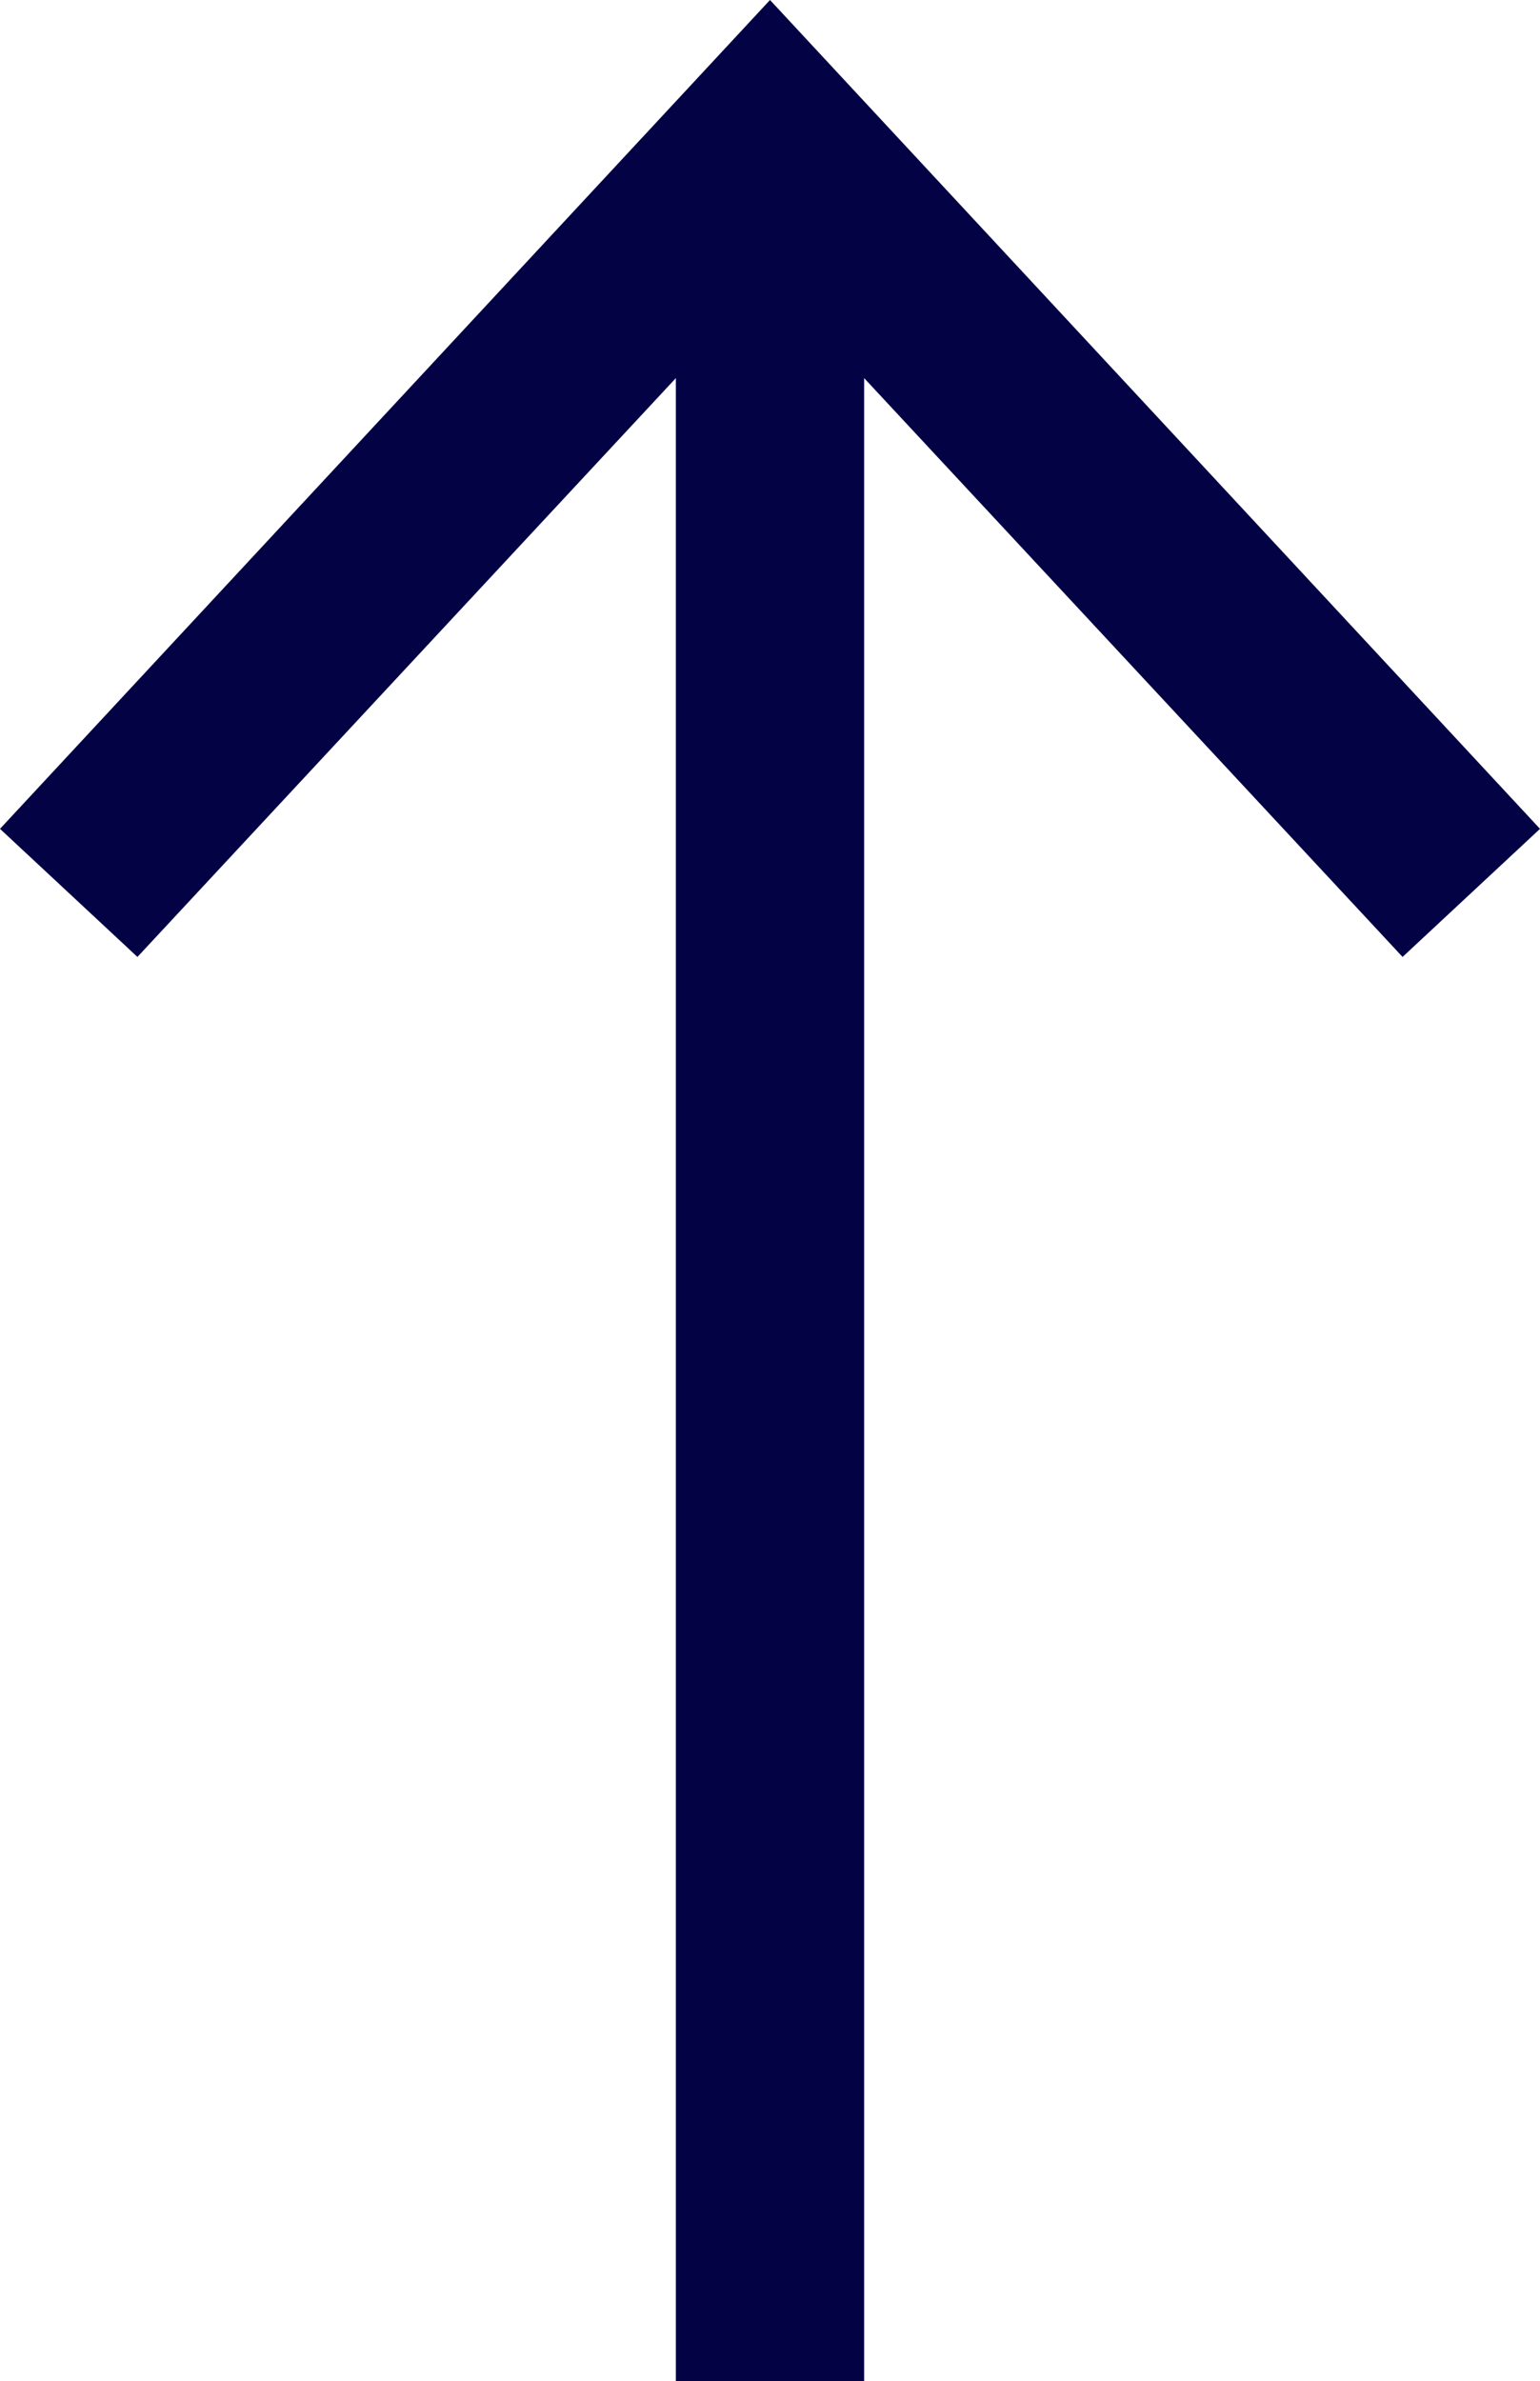 <?xml version="1.0" encoding="UTF-8"?>
<svg id="_レイヤー_2" data-name="レイヤー 2" xmlns="http://www.w3.org/2000/svg" viewBox="0 0 8.18 12.64">
  <g id="_レイヤー_1-2" data-name="レイヤー 1">
    <g>
      <line x1="4.09" y1="1.08" x2="4.09" y2="12.64" fill="none" stroke="#020245" stroke-miterlimit="10"/>
      <polygon points="0 4.4 .73 5.08 4.09 1.47 7.45 5.08 8.18 4.4 4.09 0 0 4.4" fill="#020245" stroke-width="0"/>
    </g>
  </g>
</svg>